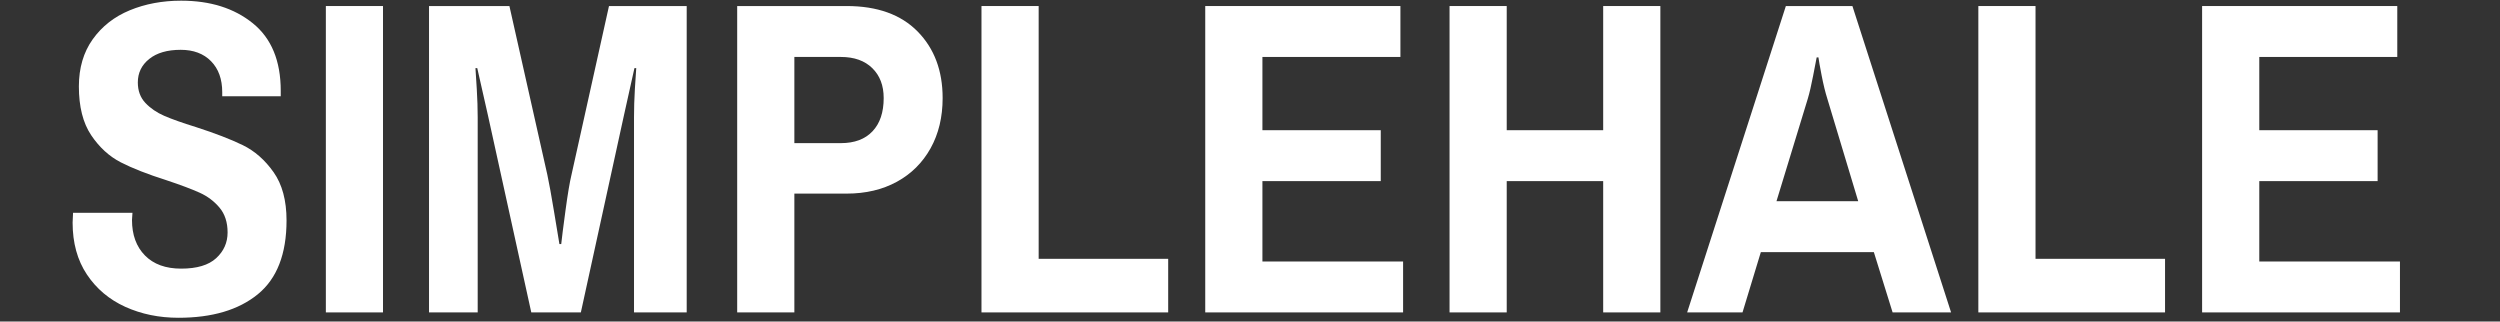 <svg version="1.0" preserveAspectRatio="xMidYMid meet" height="200" viewBox="0 0 1166.25 150" zoomAndPan="magnify" width="1555" xmlns:xlink="http://www.w3.org/1999/xlink" xmlns="http://www.w3.org/2000/svg"><rect x="0" y="0" width="1166.25" height="150" fill="#333333" stroke="none"/><defs><g></g><clipPath id="4140cd9d38"><path clip-rule="nonzero" d="M 33 0.047 L 134 0.047 L 134 149 L 33 149 Z M 33 0.047"></path></clipPath></defs><g clip-path="url(#4140cd9d38)"><g fill-opacity="1" fill="#ffffff"><g transform="translate(27.623, 145.74)"><g><path d="M 55.625 2.5 C 46.594 2.5 38.328 0.801 30.828 -2.594 C 23.328 -6 17.352 -11.035 12.906 -17.703 C 8.469 -24.367 6.25 -32.426 6.25 -41.875 L 6.453 -46.453 L 34.172 -46.453 L 33.953 -43.125 C 33.953 -36.176 35.969 -30.656 40 -26.562 C 44.031 -22.469 49.656 -20.422 56.875 -20.422 C 64.238 -20.422 69.691 -22.051 73.234 -25.312 C 76.773 -28.57 78.547 -32.566 78.547 -37.297 C 78.547 -42.016 77.297 -45.867 74.797 -48.859 C 72.297 -51.848 69.203 -54.176 65.516 -55.844 C 61.836 -57.508 56.664 -59.453 50 -61.672 C 41.25 -64.453 34.164 -67.227 28.75 -70 C 23.332 -72.781 18.711 -77.016 14.891 -82.703 C 11.078 -88.398 9.172 -95.973 9.172 -105.422 C 9.172 -114.035 11.32 -121.363 15.625 -127.406 C 19.926 -133.445 25.688 -137.957 32.906 -140.938 C 40.133 -143.926 48.125 -145.422 56.875 -145.422 C 70.488 -145.422 81.633 -141.91 90.312 -134.891 C 99 -127.879 103.344 -117.363 103.344 -103.344 L 103.344 -100.844 L 76.047 -100.844 L 76.047 -102.719 C 76.047 -108.82 74.305 -113.645 70.828 -117.188 C 67.359 -120.727 62.641 -122.5 56.672 -122.5 C 50.422 -122.5 45.523 -121.078 41.984 -118.234 C 38.441 -115.391 36.672 -111.742 36.672 -107.297 C 36.672 -103.41 37.848 -100.219 40.203 -97.719 C 42.566 -95.219 45.52 -93.203 49.062 -91.672 C 52.602 -90.141 57.5 -88.406 63.75 -86.469 C 72.781 -83.551 80.07 -80.738 85.625 -78.031 C 91.188 -75.32 95.977 -71.117 100 -65.422 C 104.031 -59.723 106.047 -52.223 106.047 -42.922 C 106.047 -27.223 101.566 -15.727 92.609 -8.438 C 83.648 -1.145 71.32 2.5 55.625 2.5 Z M 55.625 2.5"></path></g></g></g></g><g fill-opacity="1" fill="#ffffff"><g transform="translate(141.59, 145.74)"><g><path d="M 10.422 -142.922 L 37.078 -142.922 L 37.078 0 L 10.422 0 Z M 10.422 -142.922"></path></g></g></g><g fill-opacity="1" fill="#ffffff"><g transform="translate(189.093, 145.74)"><g><path d="M 11.047 -142.922 L 48.547 -142.922 L 66.25 -64.172 C 67.082 -60.285 68.125 -54.555 69.375 -46.984 C 70.625 -39.41 71.457 -34.375 71.875 -31.875 L 72.719 -31.875 C 72.988 -34.508 73.645 -39.68 74.688 -47.391 C 75.727 -55.109 76.664 -60.703 77.5 -64.172 L 95 -142.922 L 131.25 -142.922 L 131.25 0 L 106.672 0 L 106.672 -91.047 C 106.672 -95.211 106.805 -99.617 107.078 -104.266 C 107.359 -108.922 107.57 -112.156 107.719 -113.969 L 106.875 -113.969 L 101.875 -91.469 L 81.875 0 L 58.75 0 L 38.547 -91.875 L 33.547 -113.969 L 32.703 -113.969 C 32.848 -112.156 33.055 -108.891 33.328 -104.172 C 33.609 -99.453 33.75 -95.078 33.75 -91.047 L 33.75 0 L 11.047 0 Z M 11.047 -142.922"></path></g></g></g><g fill-opacity="1" fill="#ffffff"><g transform="translate(331.396, 145.74)"><g><path d="M 12.5 -142.922 L 63.547 -142.922 C 77.848 -142.922 88.891 -138.961 96.672 -131.047 C 104.453 -123.129 108.344 -112.781 108.344 -100 C 108.344 -91.113 106.469 -83.301 102.719 -76.562 C 98.969 -69.832 93.723 -64.625 86.984 -60.938 C 80.242 -57.258 72.43 -55.422 63.547 -55.422 L 39.172 -55.422 L 39.172 0 L 12.5 0 Z M 60.844 -78.969 C 67.227 -78.969 72.156 -80.805 75.625 -84.484 C 79.102 -88.16 80.844 -93.332 80.844 -100 C 80.844 -105.832 79.07 -110.484 75.531 -113.953 C 71.988 -117.43 67.094 -119.172 60.844 -119.172 L 39.172 -119.172 L 39.172 -78.969 Z M 60.844 -78.969"></path></g></g></g><g fill-opacity="1" fill="#ffffff"><g transform="translate(445.363, 145.74)"><g><path d="M 12.5 -142.922 L 39.172 -142.922 L 39.172 -25 L 99.594 -25 L 99.594 0 L 12.5 0 Z M 12.5 -142.922"></path></g></g></g><g fill-opacity="1" fill="#ffffff"><g transform="translate(549.746, 145.74)"><g><path d="M 12.5 -142.922 L 103.547 -142.922 L 103.547 -119.172 L 39.172 -119.172 L 39.172 -85 L 94.375 -85 L 94.375 -61.25 L 39.172 -61.25 L 39.172 -23.75 L 104.797 -23.75 L 104.797 0 L 12.5 0 Z M 12.5 -142.922"></path></g></g></g><g fill-opacity="1" fill="#ffffff"><g transform="translate(663.713, 145.74)"><g><path d="M 12.5 -142.922 L 39.172 -142.922 L 39.172 -85 L 84.172 -85 L 84.172 -142.922 L 110.844 -142.922 L 110.844 0 L 84.172 0 L 84.172 -61.25 L 39.172 -61.25 L 39.172 0 L 12.5 0 Z M 12.5 -142.922"></path></g></g></g><g fill-opacity="1" fill="#ffffff"><g transform="translate(787.056, 145.74)"><g><path d="M 46.047 -142.922 L 77.094 -142.922 L 123.125 0 L 95.844 0 L 87.094 -28.125 L 34.375 -28.125 L 25.828 0 L 0 0 Z M 79.797 -51.875 L 65.422 -99.594 C 64.453 -102.645 63.551 -106.32 62.719 -110.625 C 61.883 -114.938 61.395 -117.719 61.25 -118.969 L 60.422 -118.969 C 60.141 -117.57 59.582 -114.688 58.75 -110.312 C 57.914 -105.938 57.082 -102.363 56.25 -99.594 L 41.672 -51.875 Z M 79.797 -51.875"></path></g></g></g><g fill-opacity="1" fill="#ffffff"><g transform="translate(910.399, 145.74)"><g><path d="M 12.5 -142.922 L 39.172 -142.922 L 39.172 -25 L 99.594 -25 L 99.594 0 L 12.5 0 Z M 12.5 -142.922"></path></g></g></g><g fill-opacity="1" fill="#ffffff"><g transform="translate(1014.782, 145.74)"><g><path d="M 12.5 -142.922 L 103.547 -142.922 L 103.547 -119.172 L 39.172 -119.172 L 39.172 -85 L 94.375 -85 L 94.375 -61.25 L 39.172 -61.25 L 39.172 -23.75 L 104.797 -23.75 L 104.797 0 L 12.5 0 Z M 12.5 -142.922"></path></g></g></g></svg>